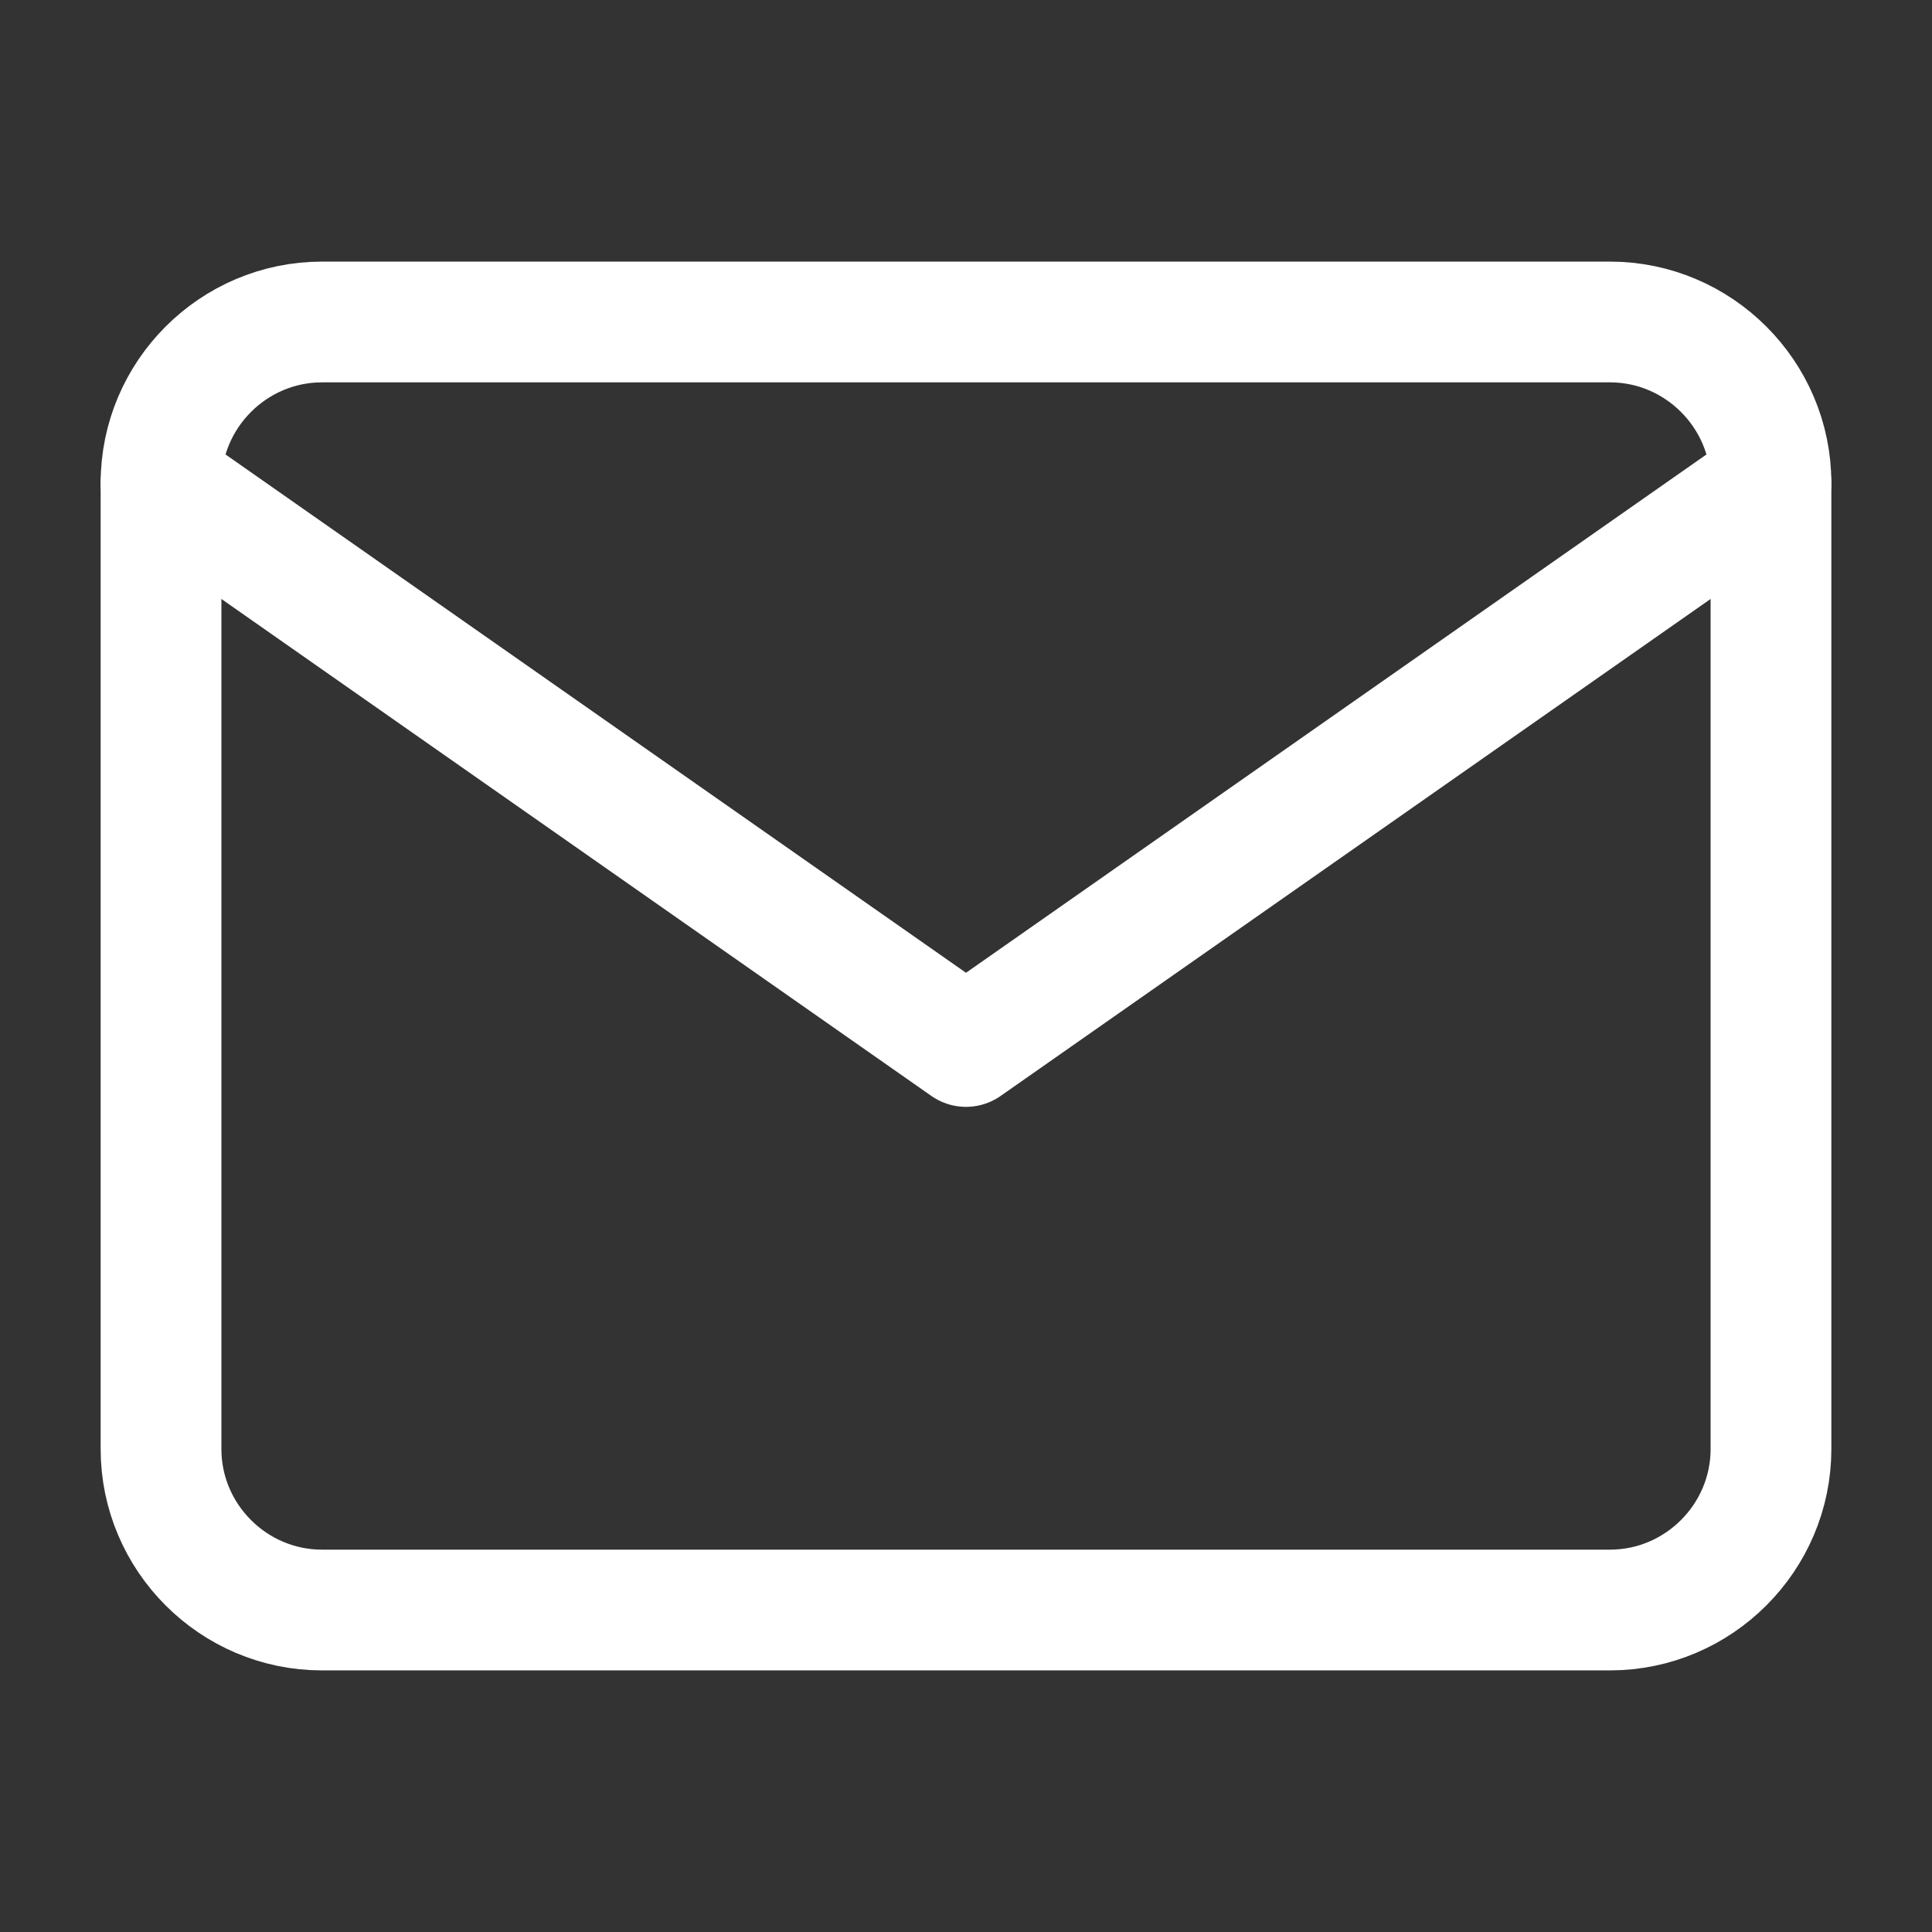 <svg width="32" height="32" viewBox="0 0 32 32" fill="none" xmlns="http://www.w3.org/2000/svg">
<rect x="0" y="0" width="32" height="32" fill="#333333" stroke="none"/>
<path d="M5.333 5.333H26.666C28.133 5.333 29.333 6.533 29.333 8V24C29.333 25.467 28.133 26.667 26.666 26.667H5.333C3.866 26.667 2.667 25.467 2.667 24V8C2.667 6.533 3.866 5.333 5.333 5.333Z" stroke="white" stroke-width="2" stroke-linecap="round" stroke-linejoin="round"/>
<path d="M29.333 8L16 17.333L2.667 8" stroke="white" stroke-width="2" stroke-linecap="round" stroke-linejoin="round"/>
</svg>
